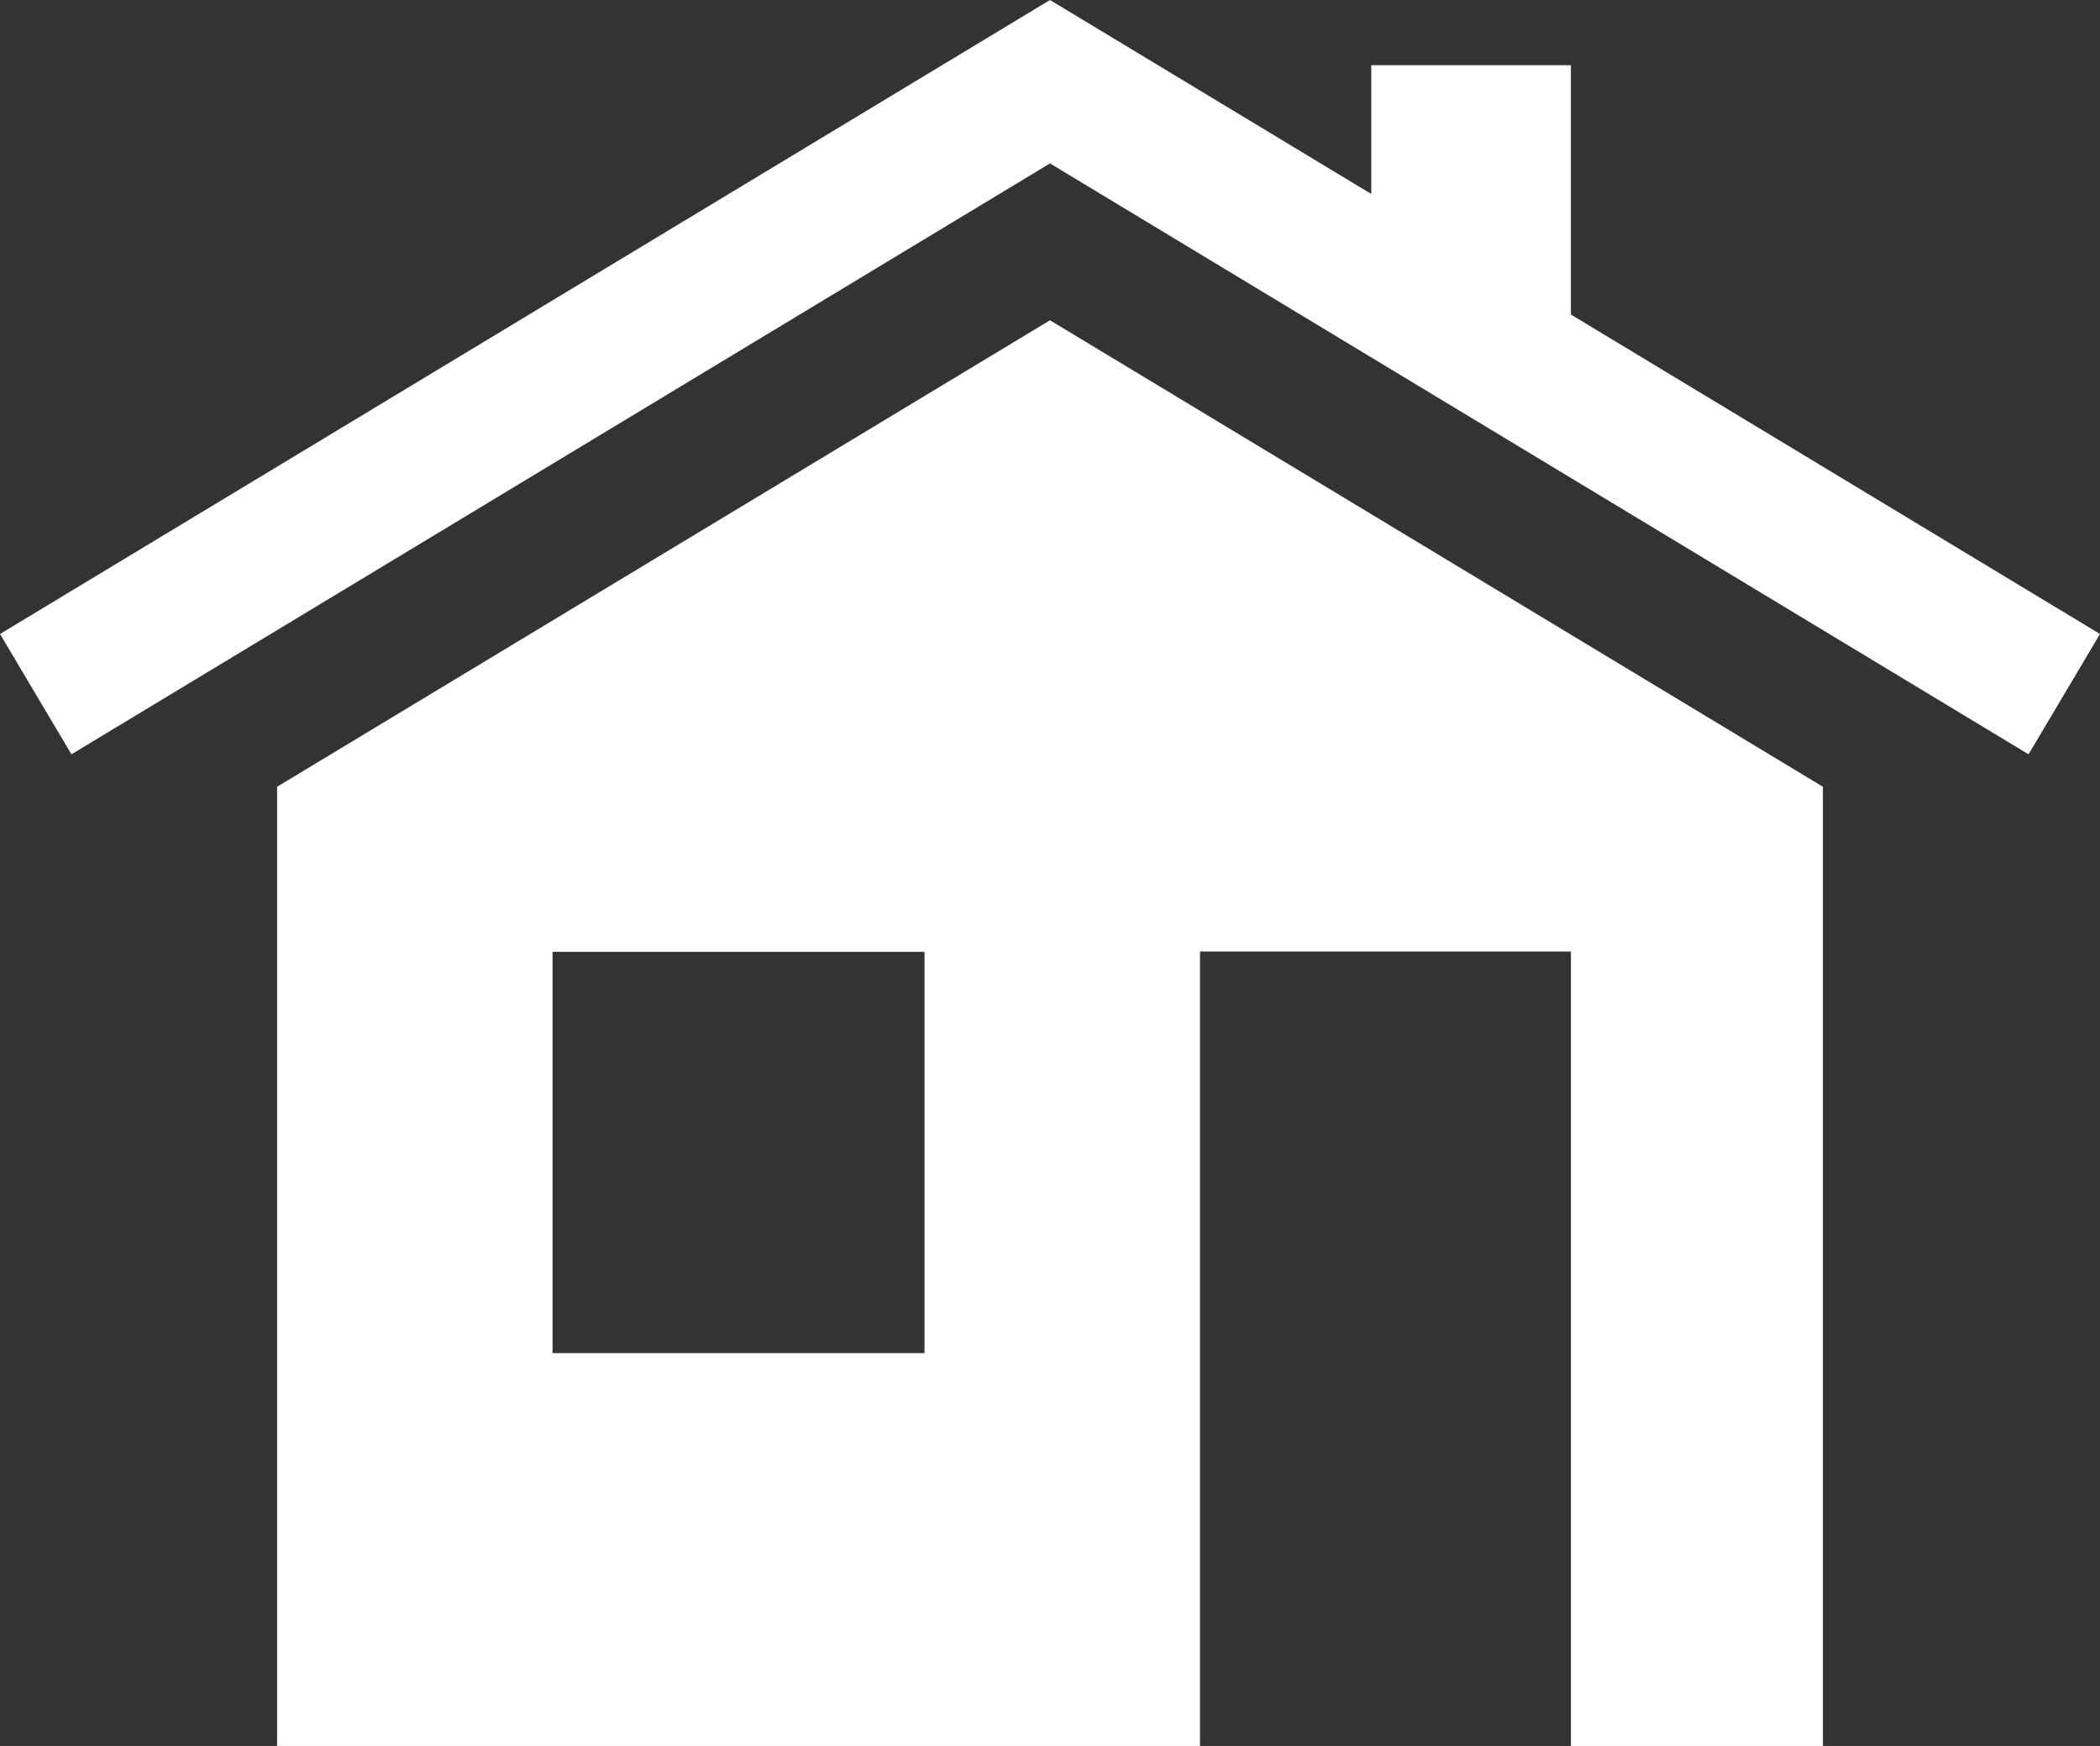 <svg viewBox="0 0 77 64" height="64" width="77" xmlns="http://www.w3.org/2000/svg" id="a"><rect x="0" y="0" width="77" height="64" fill="#333333" stroke="none"/><path fill="#fff" d="M57.6,11.53V2.39h-7.32v4.72L38.5,0,0,23.24l2.62,4.41L38.5,5.99l35.88,21.66,2.62-4.41-19.4-11.71Z"></path><path fill="#fff" d="M10.16,28.84v35.16h33.84v-29.12h13.6v29.12h9.24V28.84l-28.34-17.1L10.16,28.84ZM33.9,49.6h-13.64v-14.71h13.64v14.71Z"></path></svg>